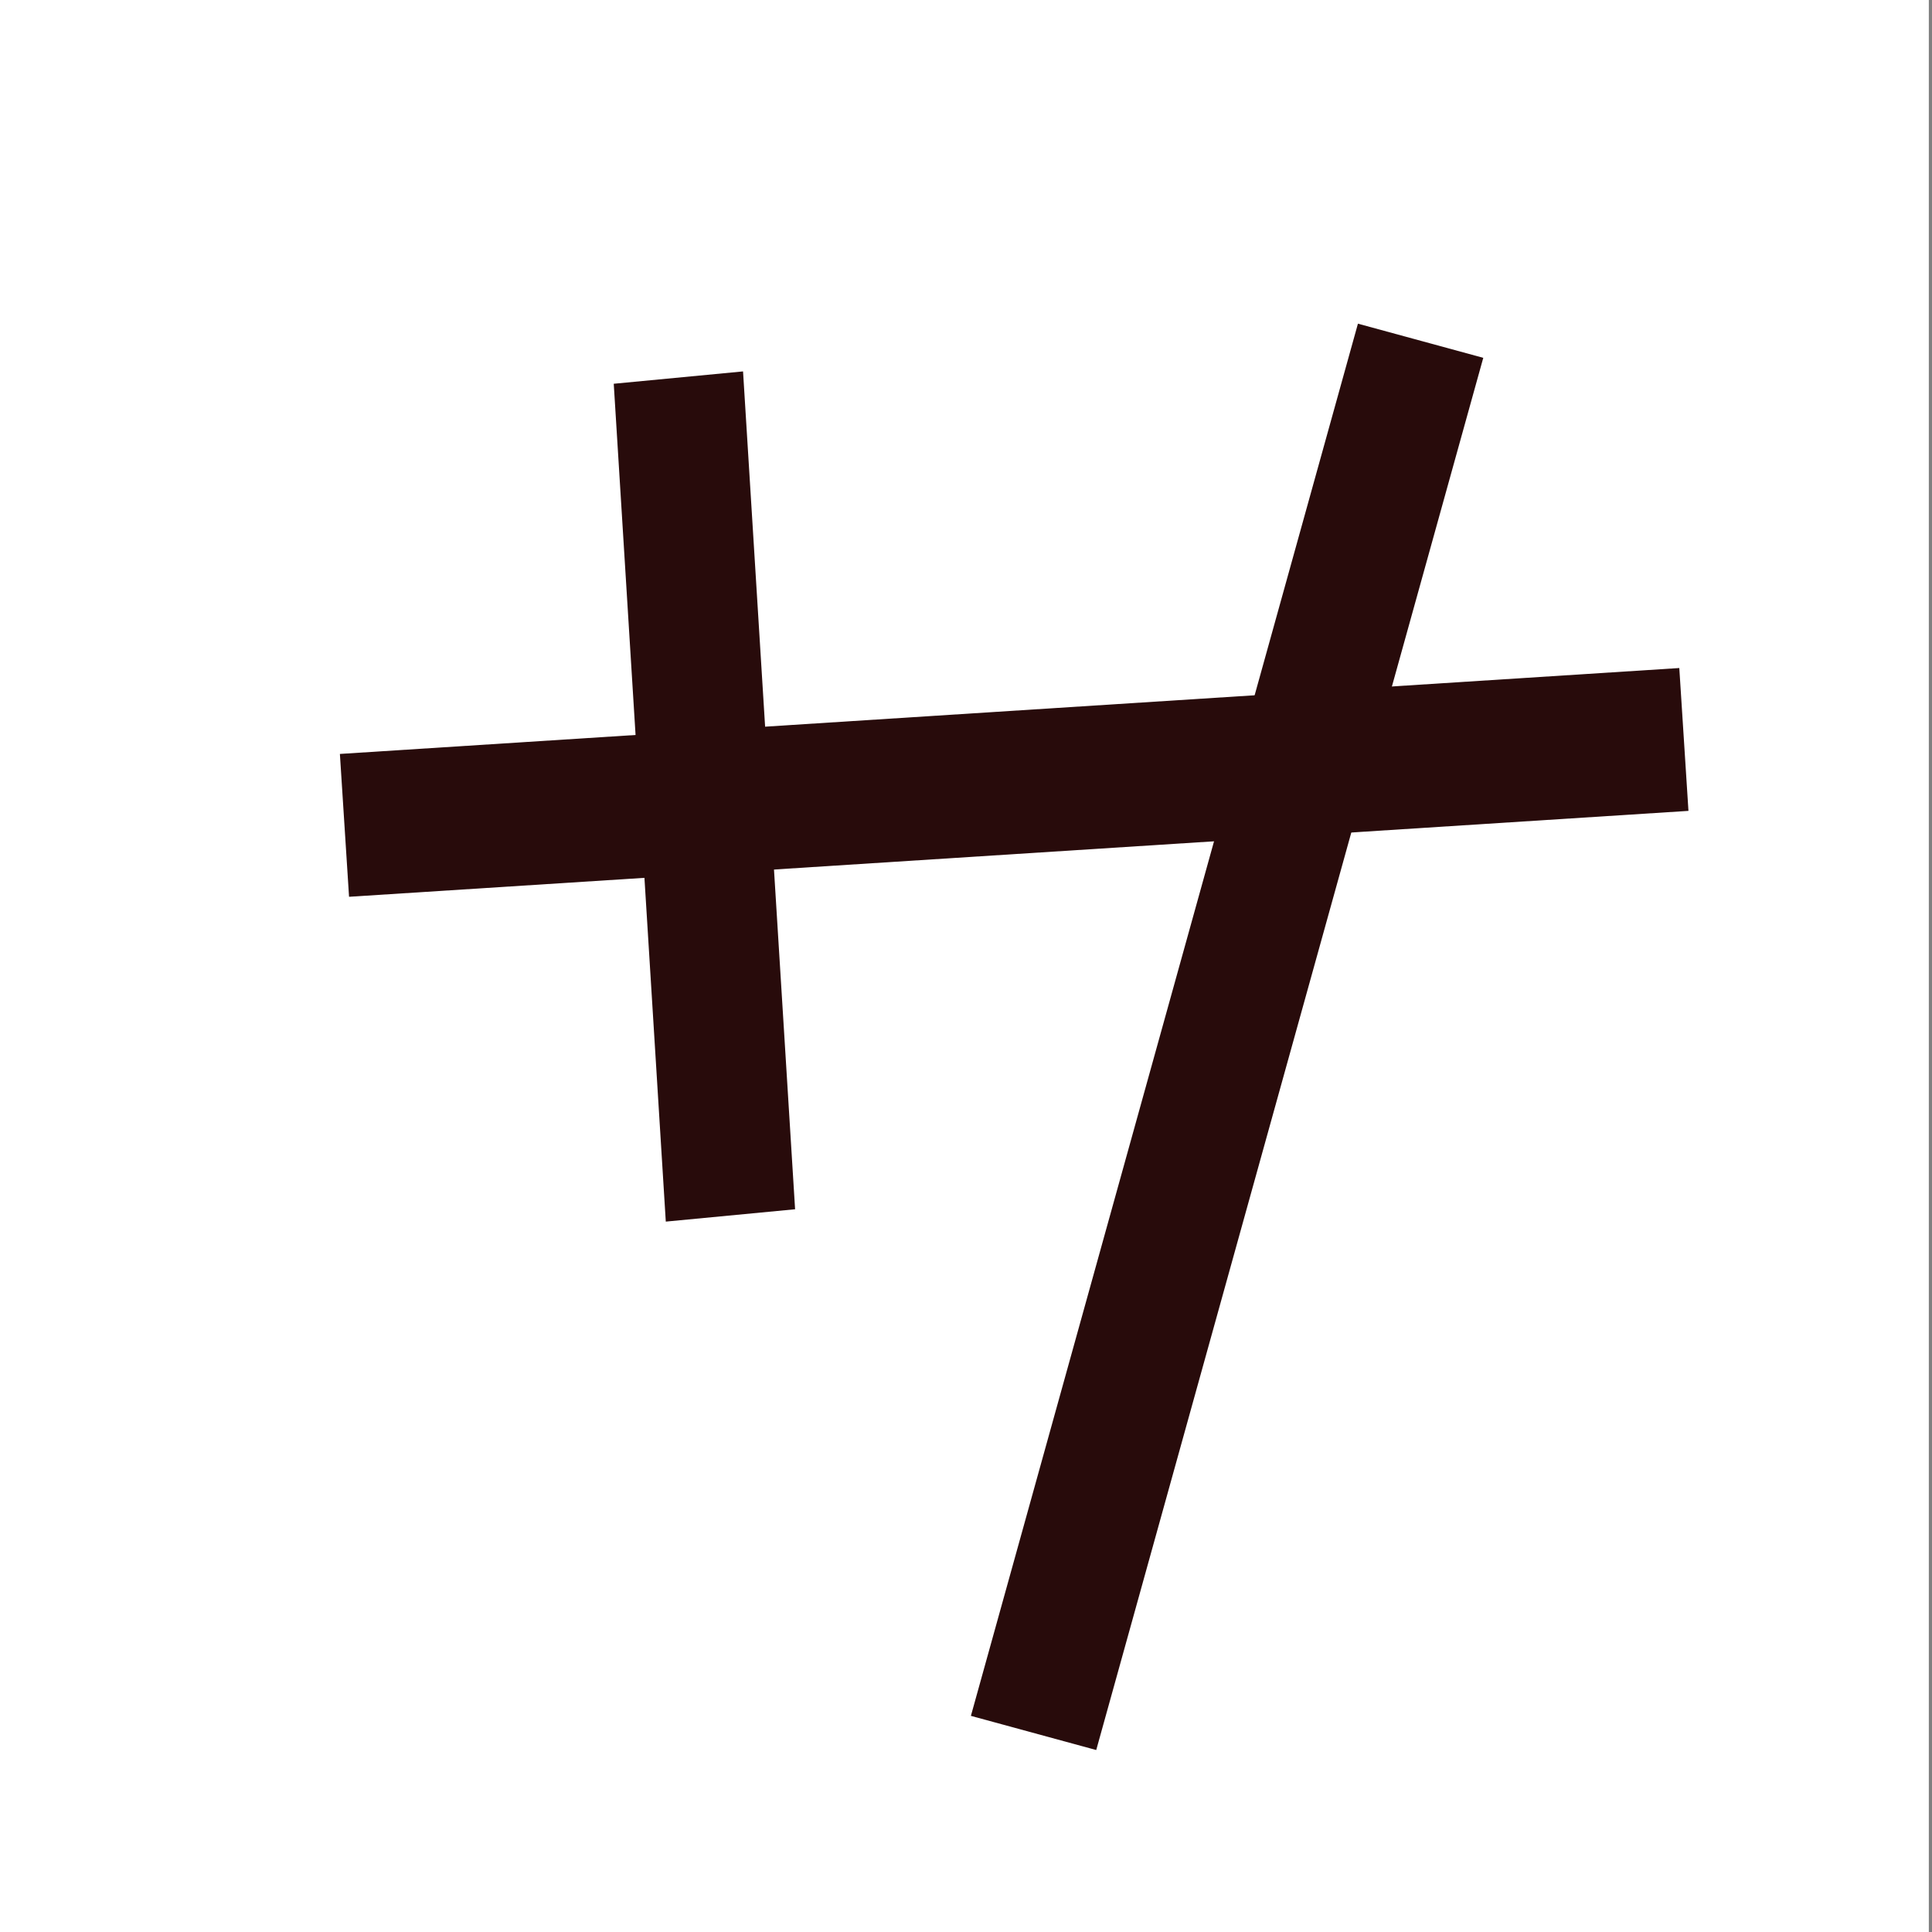 <?xml version="1.0" encoding="UTF-8" standalone="no"?>
<!-- Created with Inkscape (http://www.inkscape.org/) -->

<svg
   width="108"
   height="108"
   viewBox="0 0 28.575 28.575"
   version="1.1"
   id="svg1"
   xmlns="http://www.w3.org/2000/svg"
   xmlns:svg="http://www.w3.org/2000/svg">
  <rect x="0" y="0" width="28.575" height="28.575" fill="#808080" stroke="none"/>
  <defs
     id="defs1" />
  <g
     id="layer2">
    <rect
       style="fill:#ffffff;fill-opacity:1;stroke-width:0.265"
       id="rect2"
       width="28.575"
       height="28.575"
       x="-0.047"
       y="0" />
  </g>
  <g
     id="layer1"
     style="display:inline">
    <rect
       style="fill:#280b0b;fill-opacity:1;stroke-width:0.219"
       id="rect1"
       width="19.851"
       height="2.117"
       x="4.303"
       y="11.45"
       transform="rotate(-3.67)" />
    <rect
       style="fill:#280b0b;fill-opacity:1;stroke-width:0.165"
       id="rect1-3"
       width="12.417"
       height="1.922"
       x="6.517"
       y="-10.639"
       transform="matrix(0.062,0.998,-0.995,0.095,0,0)" />
    <rect
       style="fill:#280b0b;fill-opacity:1;stroke-width:0.217"
       id="rect1-3-9"
       width="21.36"
       height="1.921"
       x="-0.662"
       y="-22.55"
       transform="matrix(-0.268,0.964,-0.965,-0.263,0,0)" />
  </g>
</svg>
